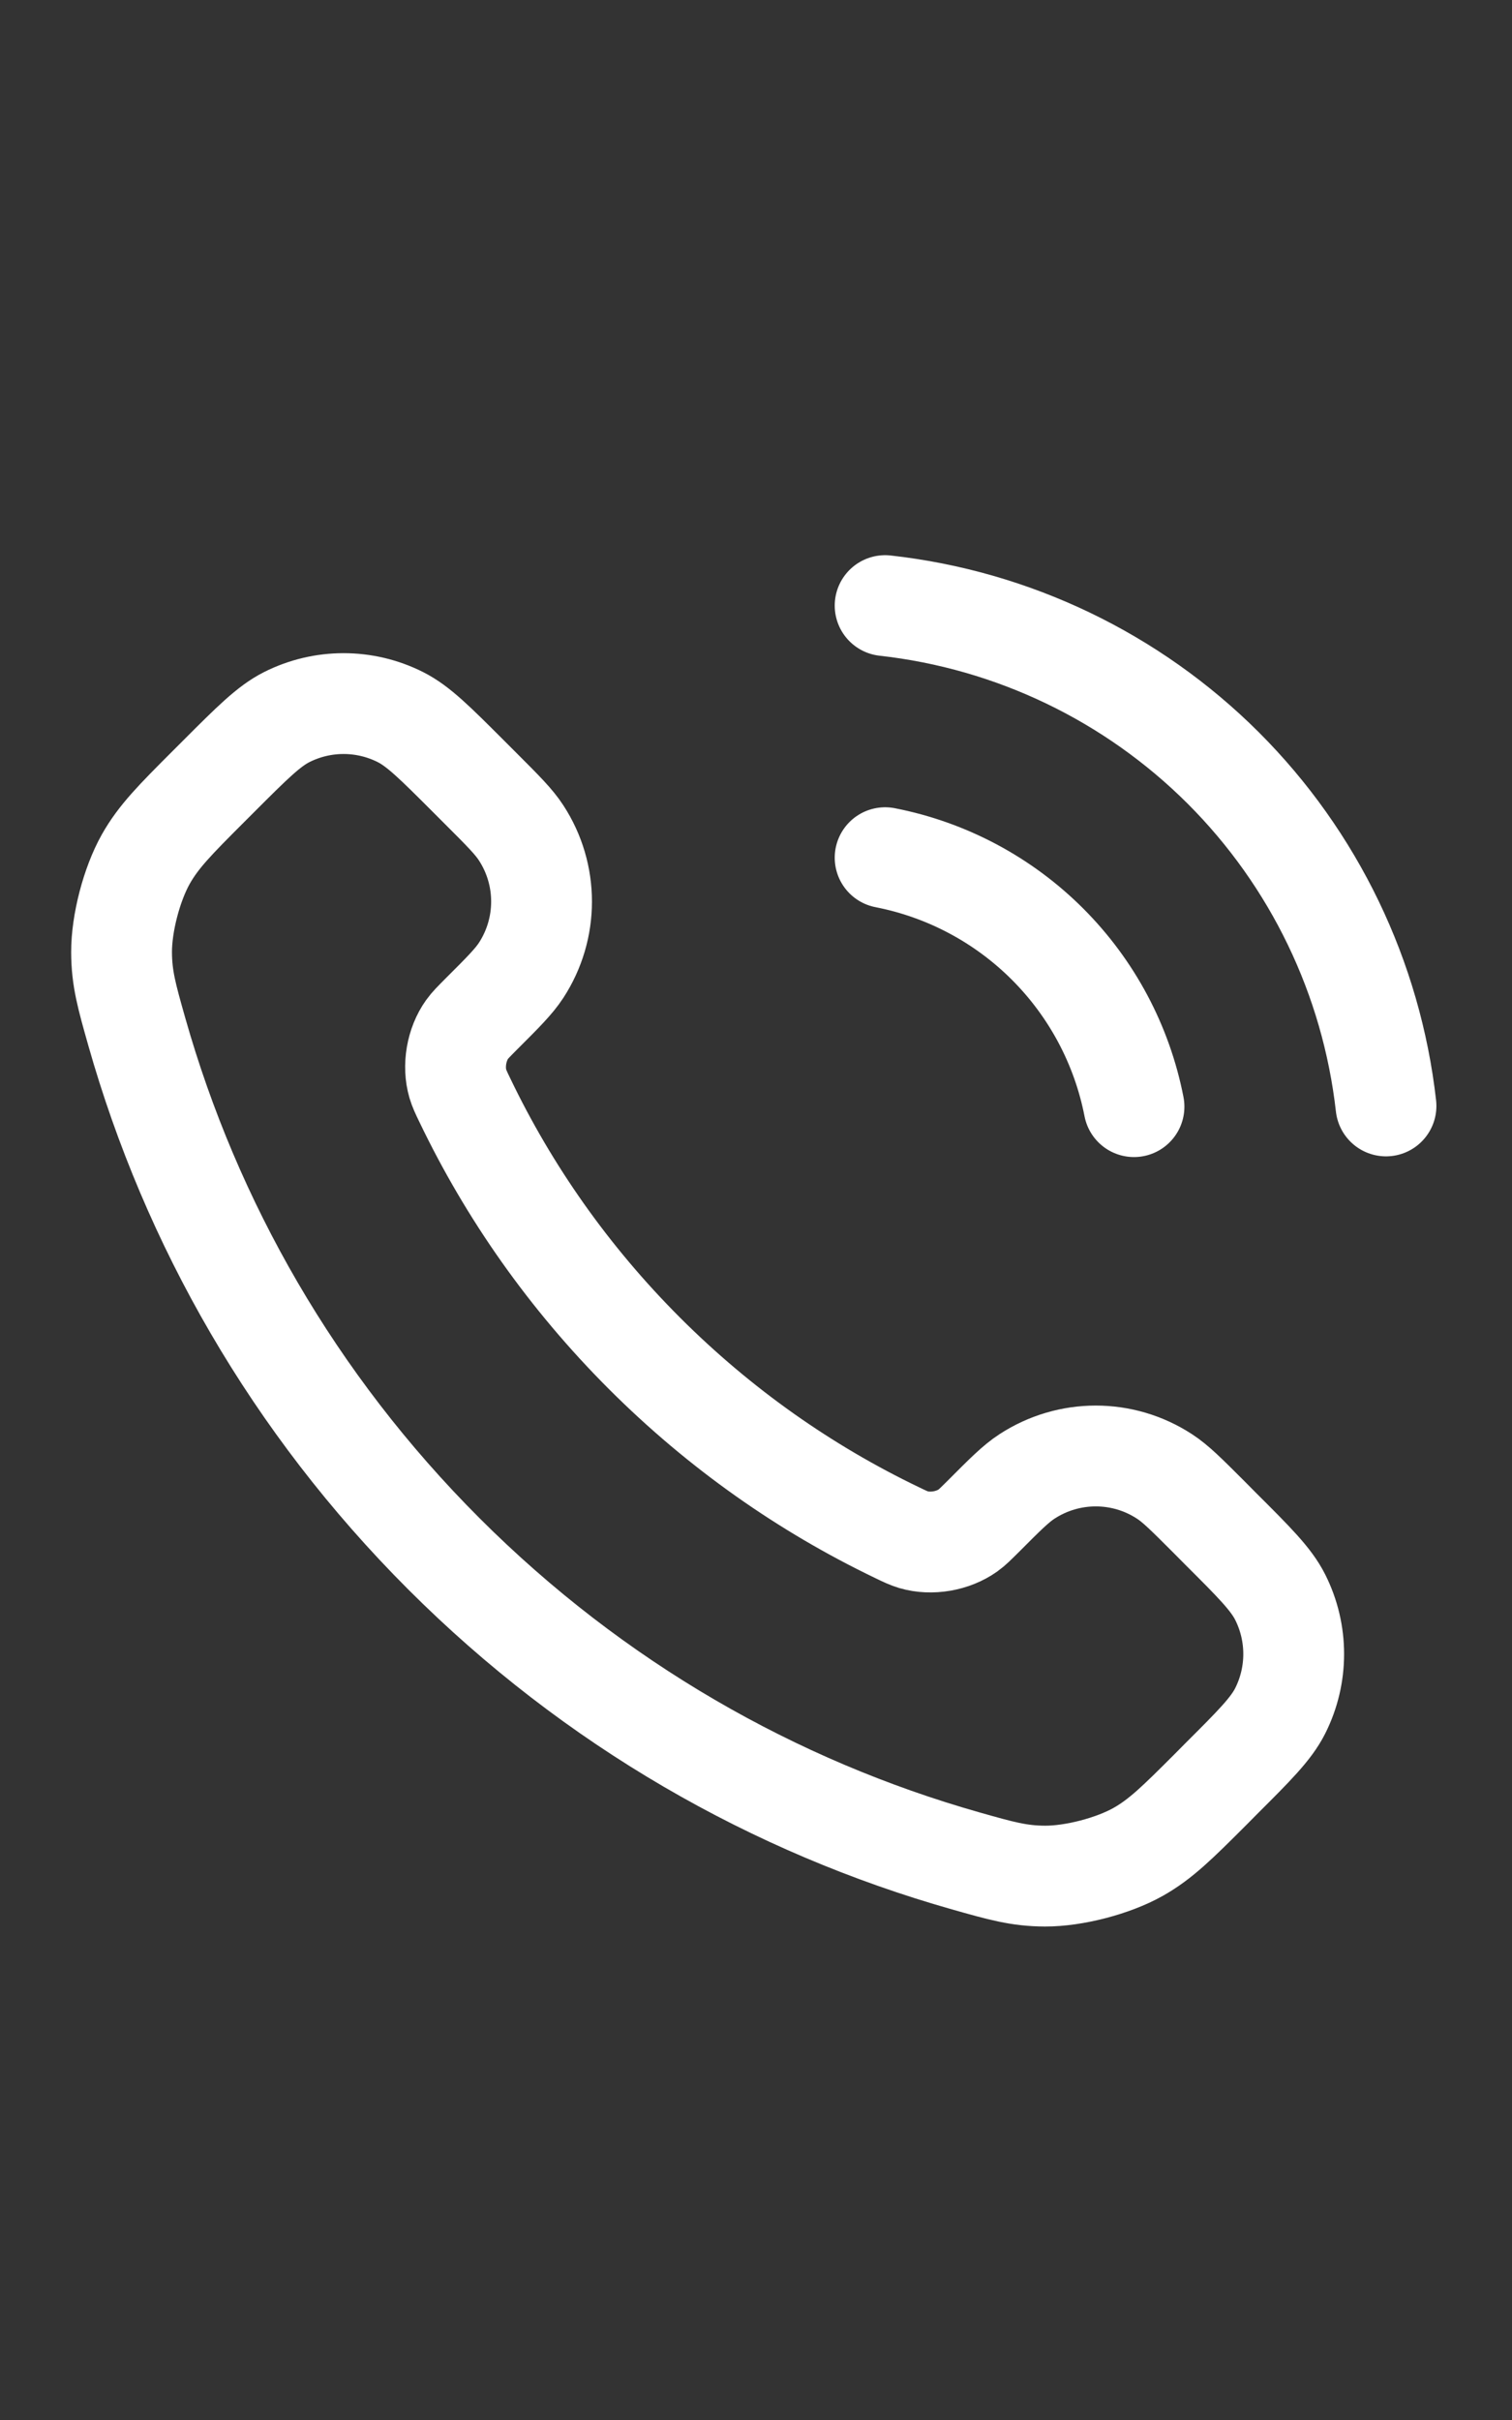 <svg width="15" height="24" viewBox="0 0 15 24" fill="none" xmlns="http://www.w3.org/2000/svg">
<rect x="0" y="0" width="15" height="24" fill="#333333" stroke="none"/>
<g clip-path="url(#clip0_3087_19947)">
<path d="M8.781 8.506C9.392 8.625 9.953 8.924 10.392 9.363C10.832 9.803 11.131 10.364 11.25 10.975M8.781 6.006C10.049 6.147 11.232 6.715 12.135 7.616C13.038 8.518 13.607 9.7 13.75 10.968M6.392 13.42C5.641 12.669 5.048 11.82 4.613 10.914C4.575 10.836 4.557 10.797 4.542 10.748C4.491 10.573 4.528 10.357 4.634 10.209C4.664 10.167 4.7 10.132 4.771 10.06C4.99 9.842 5.099 9.732 5.17 9.623C5.44 9.208 5.44 8.674 5.17 8.26C5.099 8.15 4.99 8.041 4.771 7.822L4.649 7.7C4.317 7.368 4.151 7.202 3.973 7.112C3.618 6.933 3.199 6.933 2.844 7.112C2.666 7.202 2.5 7.368 2.168 7.7L2.069 7.799C1.738 8.13 1.573 8.296 1.446 8.521C1.306 8.77 1.205 9.158 1.206 9.444C1.207 9.703 1.257 9.879 1.357 10.232C1.895 12.128 2.91 13.916 4.403 15.409C5.895 16.901 7.684 17.917 9.58 18.455C9.933 18.555 10.109 18.605 10.367 18.606C10.654 18.607 11.042 18.506 11.291 18.366C11.516 18.239 11.682 18.074 12.013 17.743L12.111 17.644C12.444 17.312 12.61 17.146 12.7 16.968C12.879 16.613 12.879 16.194 12.7 15.839C12.61 15.661 12.444 15.495 12.111 15.163L11.99 15.041C11.771 14.822 11.662 14.713 11.552 14.642C11.138 14.372 10.604 14.372 10.189 14.642C10.079 14.713 9.97 14.822 9.752 15.041C9.68 15.112 9.645 15.148 9.603 15.178C9.454 15.284 9.239 15.321 9.064 15.27C9.015 15.255 8.976 15.237 8.898 15.199C7.992 14.764 7.143 14.171 6.392 13.42Z" stroke="white" stroke-linecap="round" stroke-linejoin="round"/>
</g>
<defs>
<clipPath id="clip0_3087_19947">
<rect width="15" height="15" fill="white" transform="translate(0 4.756)"/>
</clipPath>
</defs>
</svg>
